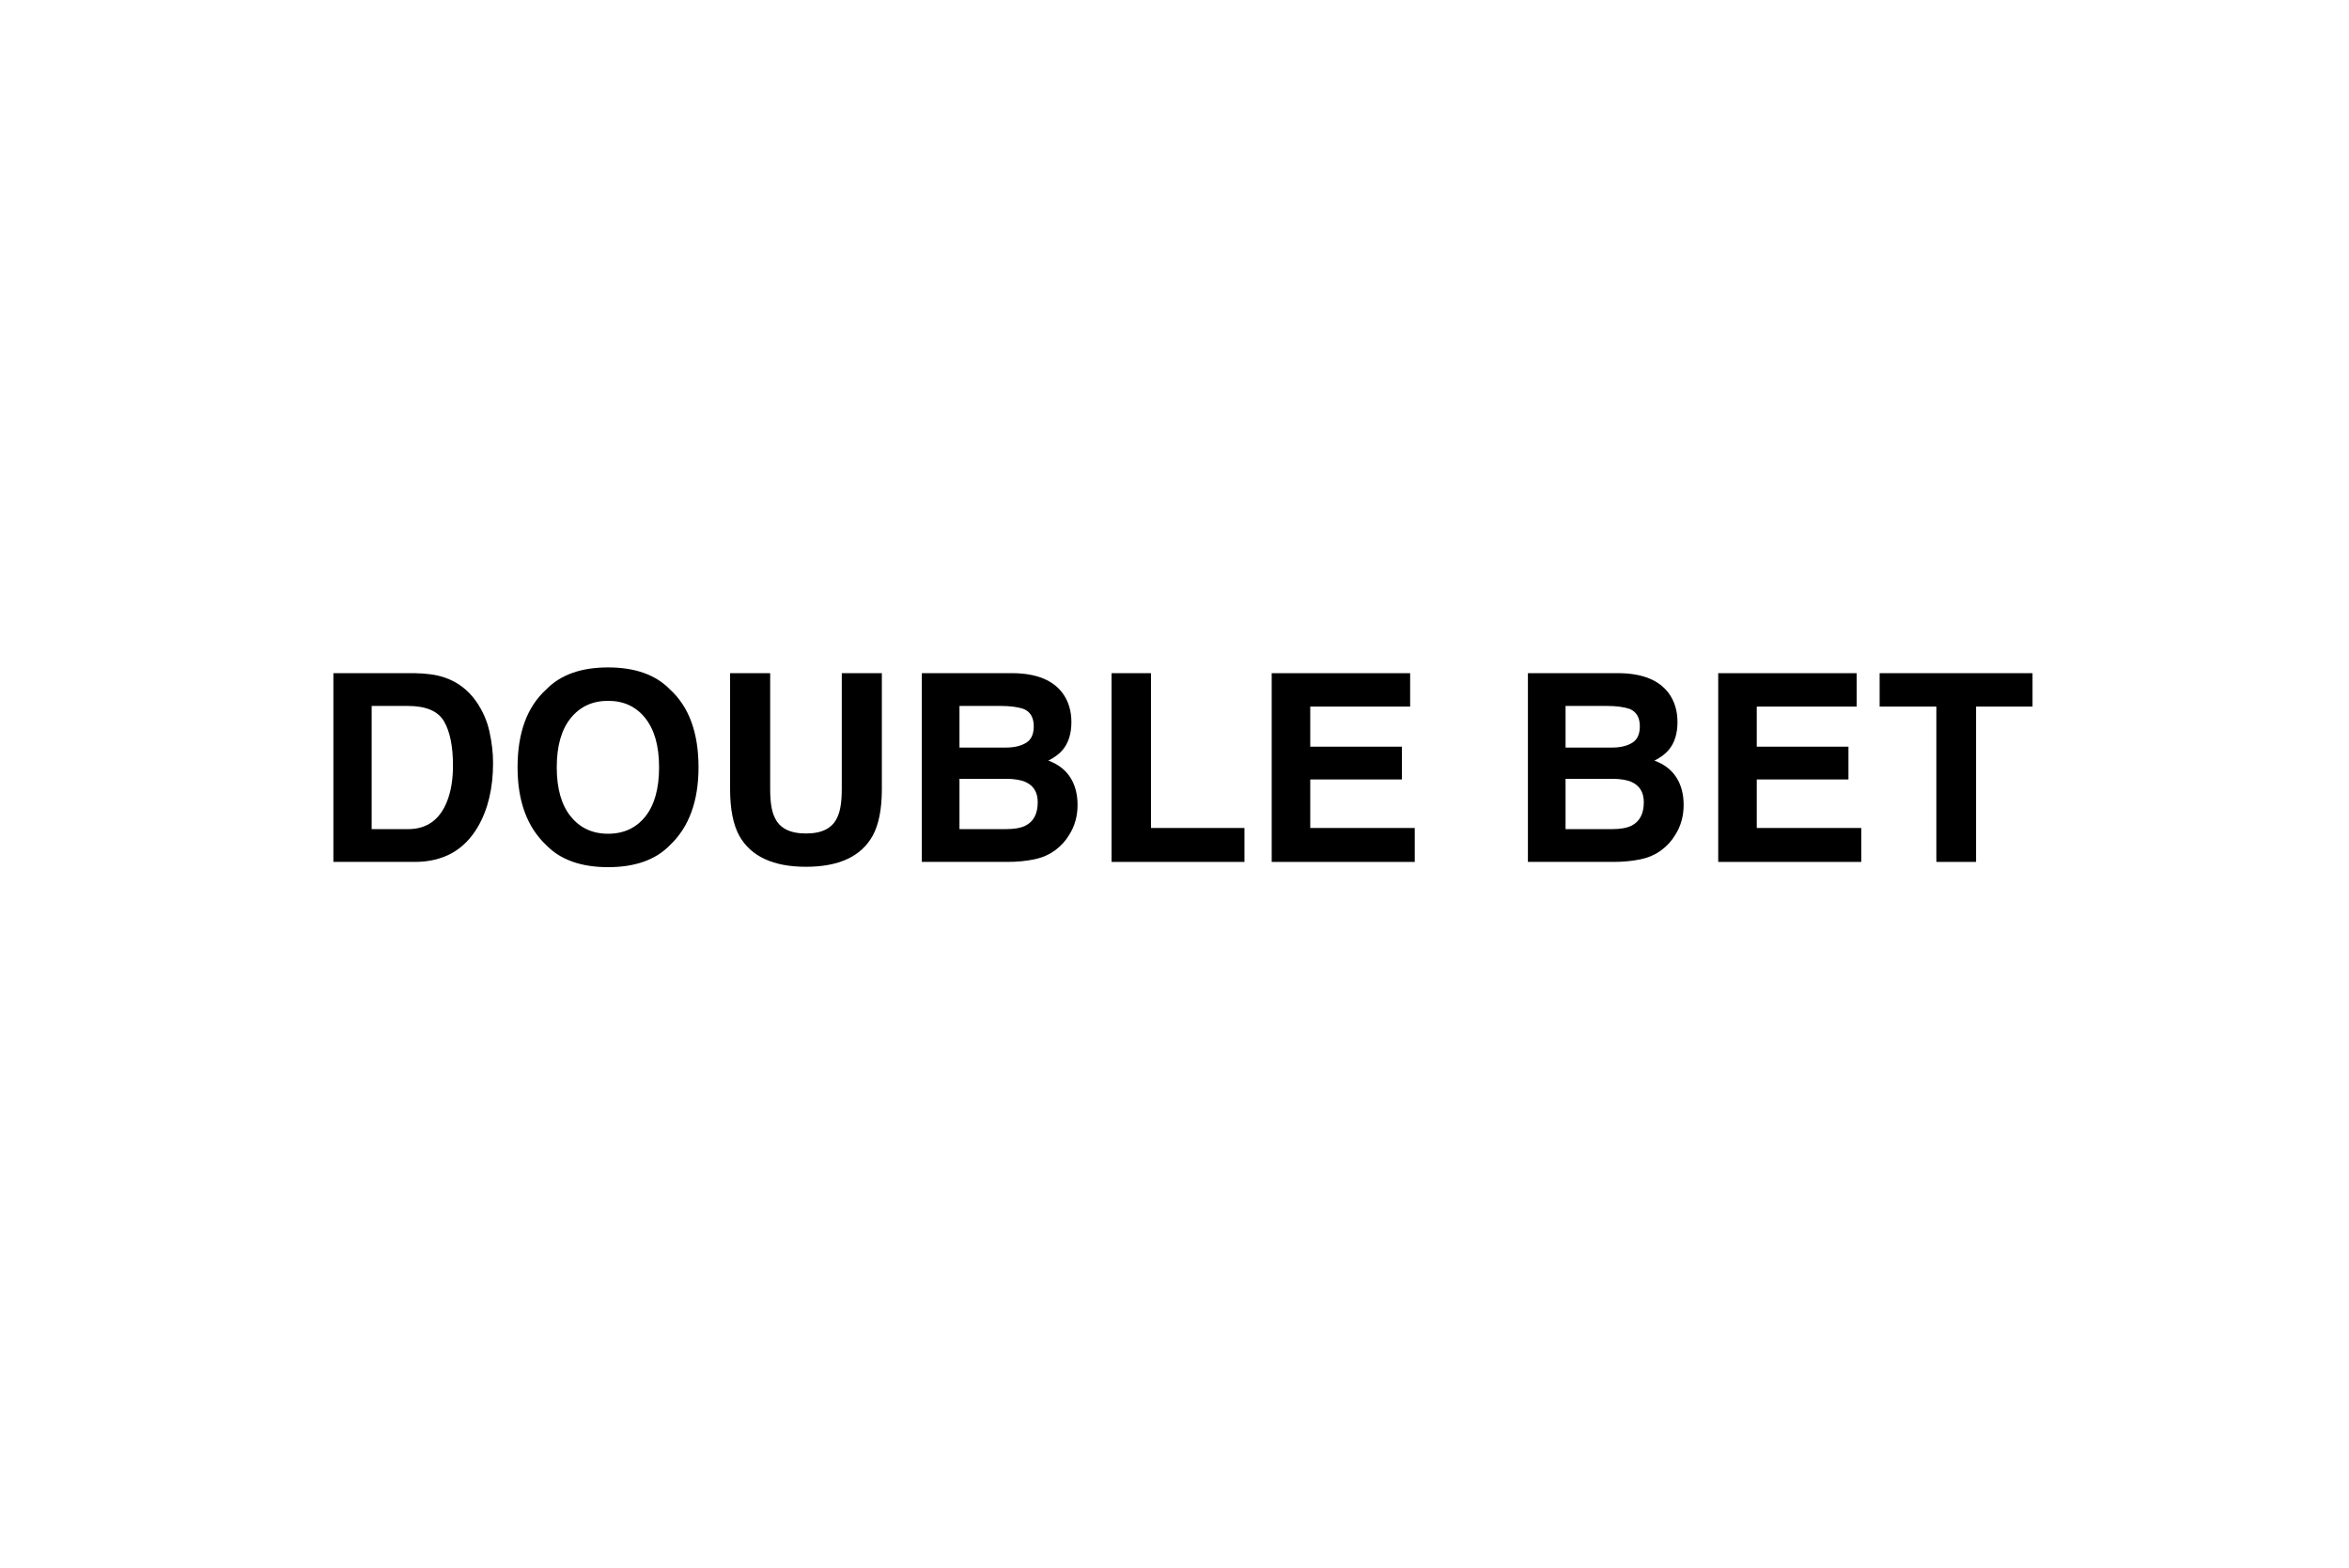 <?xml version="1.0" encoding="UTF-8"?>
<svg id="odds_calculator" data-name="odds calculator" xmlns="http://www.w3.org/2000/svg" version="1.1" viewBox="0 0 412 275">
  <defs>
    <style>
      .cls-1 {
        fill: #000;
        stroke-width: 0px;
      }
    </style>
  </defs>
  <path class="cls-1" d="M72.735,151.192h-14.263v-33.107h14.263c2.051.03,3.758.27,5.121.719,2.321.764,4.2,2.164,5.638,4.2,1.153,1.647,1.939,3.429,2.358,5.346.419,1.917.629,3.743.629,5.48,0,4.402-.884,8.131-2.65,11.186-2.396,4.118-6.095,6.177-11.096,6.177ZM77.878,126.53c-1.063-1.797-3.167-2.695-6.312-2.695h-6.379v21.607h6.379c3.264,0,5.54-1.609,6.828-4.829.704-1.767,1.056-3.871,1.056-6.312,0-3.369-.524-5.96-1.572-7.771Z"/>
  <path class="cls-1" d="M106.658,152.113c-4.732,0-8.348-1.288-10.849-3.863-3.354-3.159-5.031-7.712-5.031-13.656,0-6.064,1.677-10.616,5.031-13.656,2.5-2.575,6.117-3.863,10.849-3.863s8.348,1.288,10.849,3.863c3.339,3.04,5.009,7.592,5.009,13.656,0,5.944-1.67,10.497-5.009,13.656-2.501,2.575-6.117,3.863-10.849,3.863ZM113.195,143.219c1.602-2.021,2.403-4.896,2.403-8.625s-.805-6.585-2.415-8.614c-1.61-2.028-3.785-3.043-6.525-3.043s-4.927,1.011-6.559,3.032c-1.632,2.021-2.448,4.896-2.448,8.625s.816,6.604,2.448,8.625c1.632,2.021,3.818,3.032,6.559,3.032s4.919-1.011,6.536-3.032Z"/>
  <path class="cls-1" d="M147.642,138.435v-20.35h7.03v20.35c0,3.519-.547,6.259-1.64,8.221-2.037,3.594-5.922,5.391-11.657,5.391s-9.628-1.797-11.68-5.391c-1.093-1.962-1.64-4.702-1.64-8.221v-20.35h7.03v20.35c0,2.276.27,3.938.809,4.986.838,1.856,2.665,2.785,5.48,2.785,2.8,0,4.619-.929,5.458-2.785.539-1.048.809-2.71.809-4.986Z"/>
  <path class="cls-1" d="M176.687,151.192h-15.004v-33.107h16.082c4.058.06,6.933,1.235,8.625,3.526,1.018,1.407,1.527,3.092,1.527,5.054,0,2.021-.509,3.646-1.527,4.874-.569.688-1.408,1.317-2.516,1.887,1.692.614,2.968,1.587,3.83,2.92.861,1.333,1.292,2.95,1.292,4.852,0,1.962-.494,3.721-1.482,5.278-.629,1.033-1.415,1.901-2.358,2.605-1.063.809-2.317,1.362-3.762,1.662-1.445.3-3.014.449-4.706.449ZM179.966,130.304c.898-.539,1.348-1.505,1.348-2.897,0-1.542-.599-2.561-1.797-3.055-1.033-.345-2.351-.517-3.953-.517h-7.277v7.3h8.131c1.452,0,2.635-.277,3.549-.831ZM176.53,136.615h-8.243v8.827h8.131c1.452,0,2.583-.194,3.392-.584,1.467-.719,2.201-2.097,2.201-4.133,0-1.722-.711-2.905-2.134-3.549-.794-.359-1.909-.547-3.347-.562Z"/>
  <path class="cls-1" d="M194.956,118.085h6.918v27.155h16.396v5.952h-23.314v-33.107Z"/>
  <path class="cls-1" d="M245.892,136.728h-16.082v8.513h18.328v5.952h-25.089v-33.107h24.28v5.862h-17.52v7.03h16.082v5.75Z"/>
  <path class="cls-1" d="M282.99,151.192h-15.004v-33.107h16.082c4.058.06,6.933,1.235,8.625,3.526,1.018,1.407,1.527,3.092,1.527,5.054,0,2.021-.509,3.646-1.527,4.874-.569.688-1.408,1.317-2.516,1.887,1.692.614,2.968,1.587,3.83,2.92.861,1.333,1.292,2.95,1.292,4.852,0,1.962-.494,3.721-1.482,5.278-.629,1.033-1.415,1.901-2.358,2.605-1.063.809-2.317,1.362-3.762,1.662-1.445.3-3.014.449-4.706.449ZM286.269,130.304c.898-.539,1.348-1.505,1.348-2.897,0-1.542-.599-2.561-1.797-3.055-1.033-.345-2.351-.517-3.953-.517h-7.277v7.3h8.131c1.452,0,2.635-.277,3.549-.831ZM282.832,136.615h-8.243v8.827h8.131c1.452,0,2.583-.194,3.392-.584,1.467-.719,2.201-2.097,2.201-4.133,0-1.722-.711-2.905-2.134-3.549-.794-.359-1.909-.547-3.347-.562Z"/>
  <path class="cls-1" d="M324.207,136.728h-16.082v8.513h18.328v5.952h-25.089v-33.107h24.28v5.862h-17.52v7.03h16.082v5.75Z"/>
  <path class="cls-1" d="M356.493,118.085v5.862h-9.905v27.245h-6.963v-27.245h-9.95v-5.862h26.818Z"/>
</svg>
